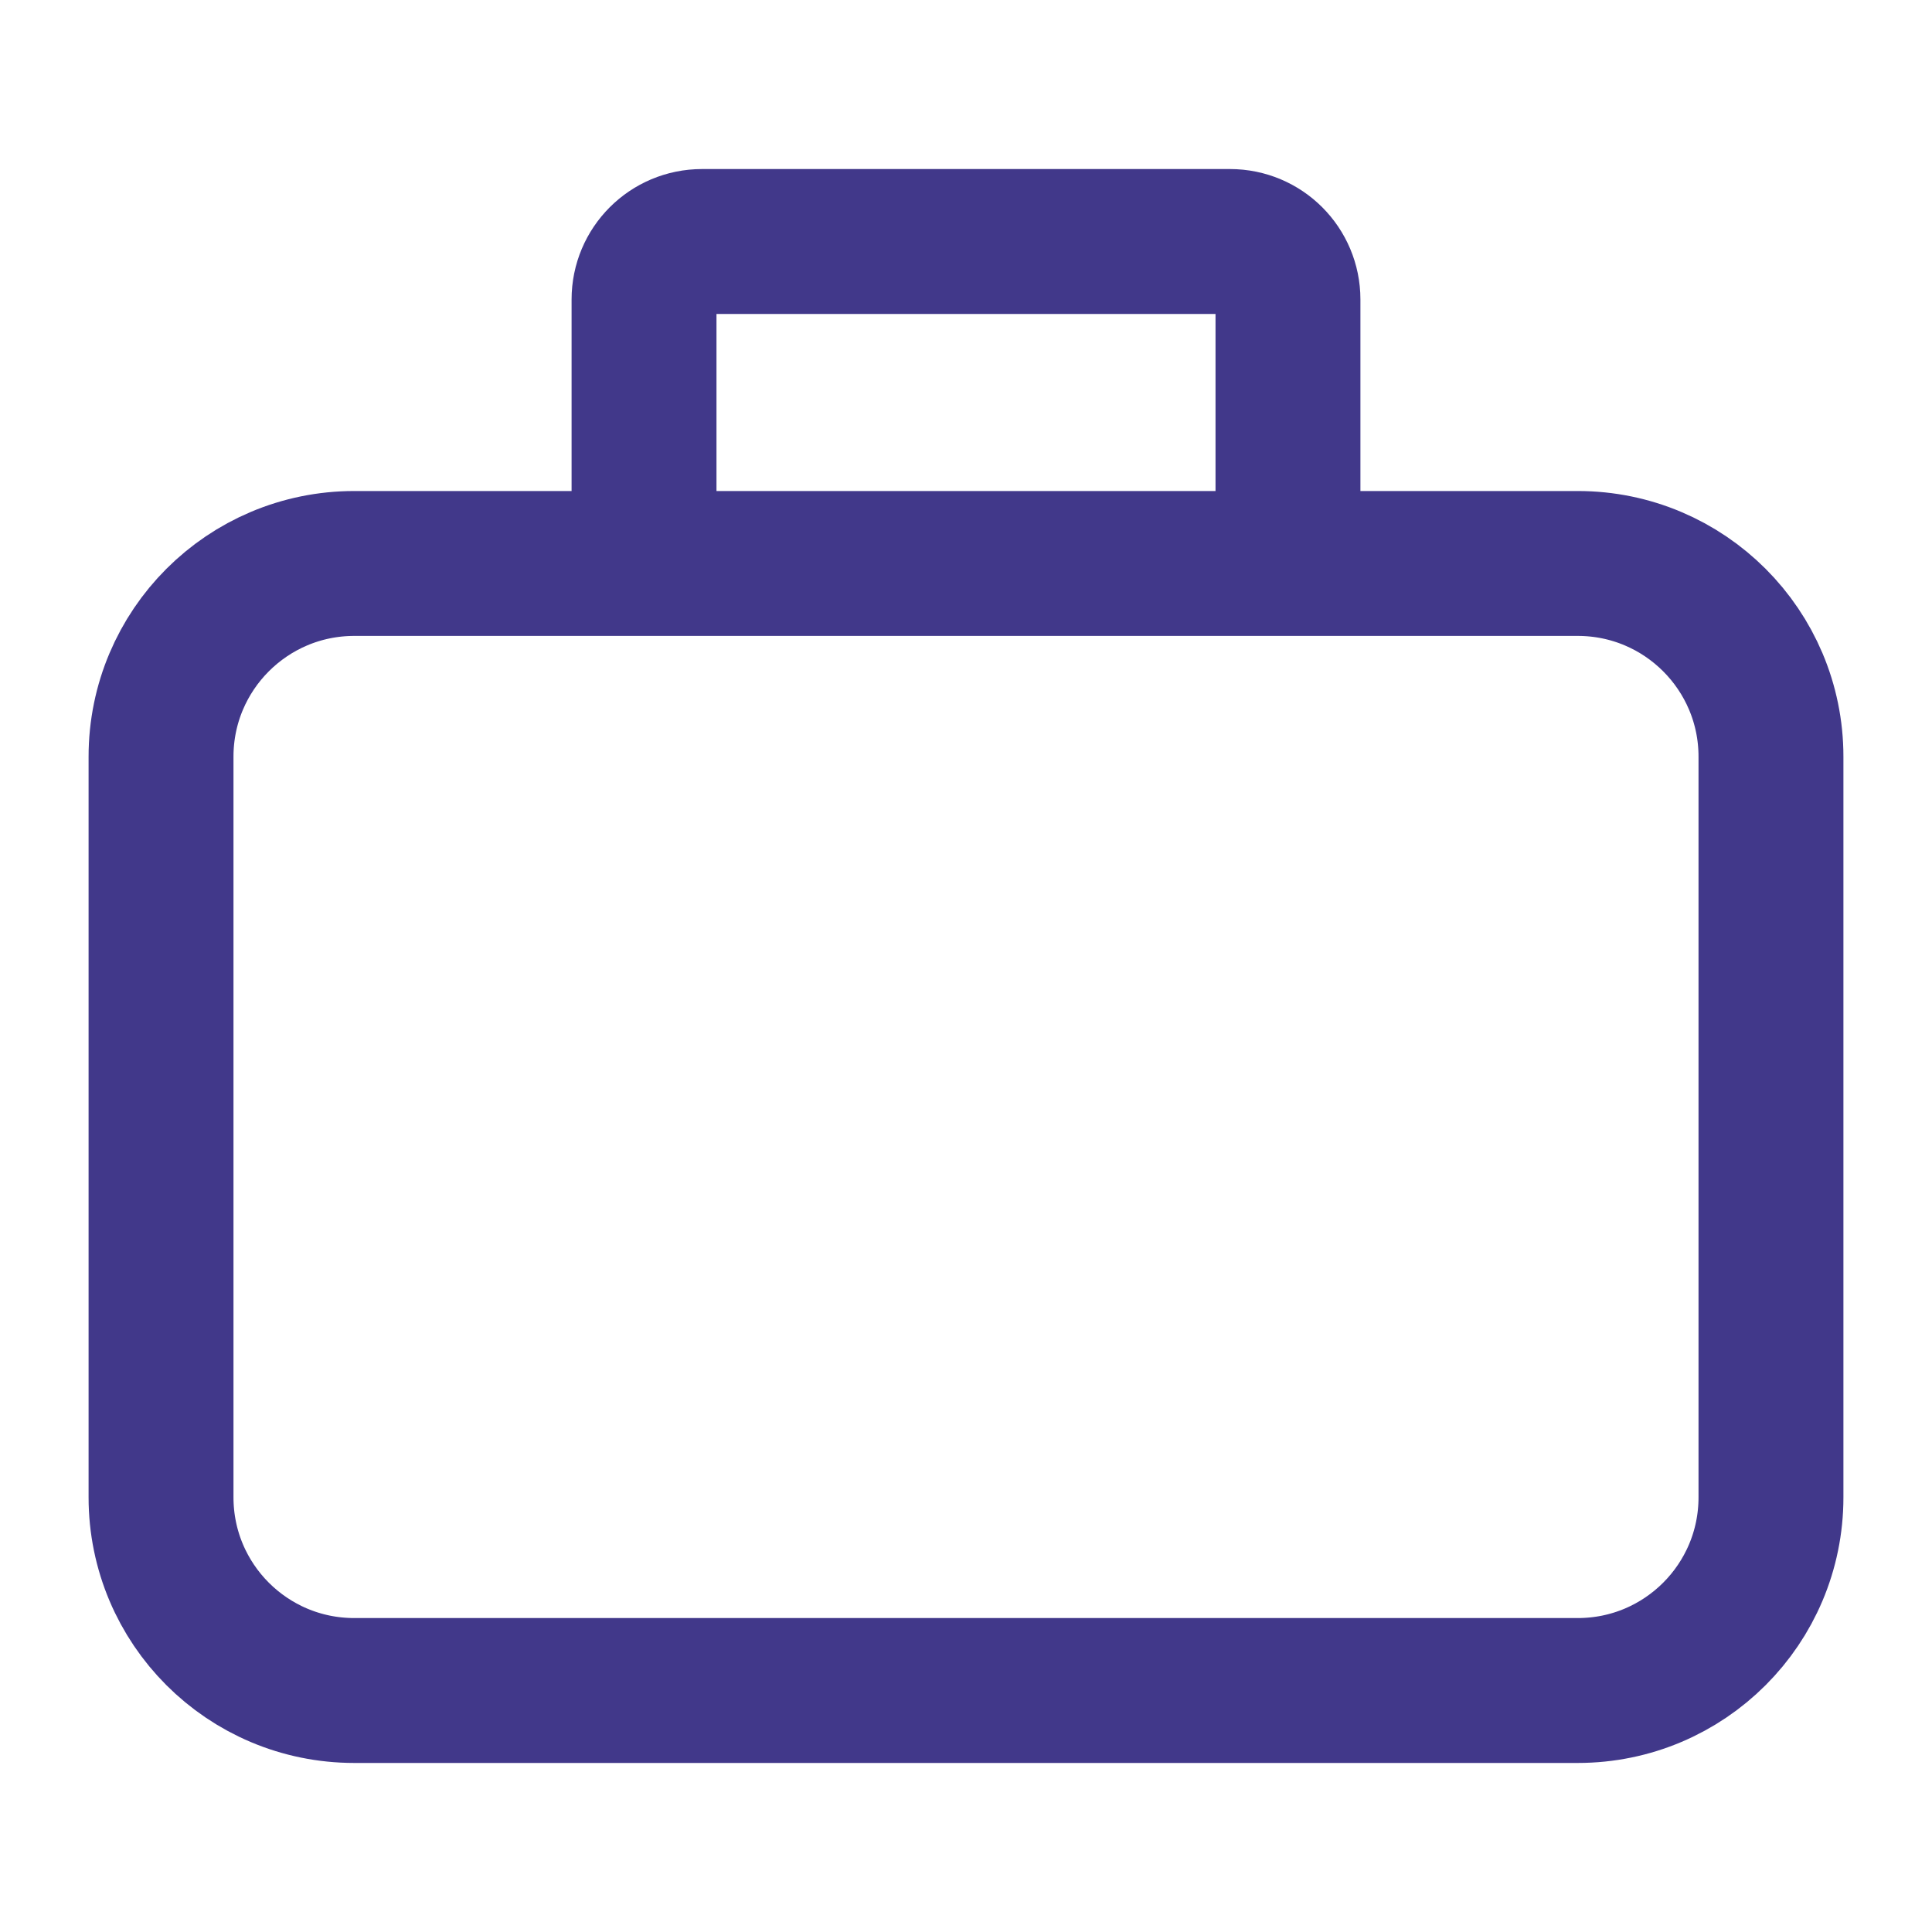 <svg width="20" height="20" viewBox="0 0 20 20" fill="none" xmlns="http://www.w3.org/2000/svg">
<path d="M6.667 5.833H3.667C2.562 5.833 1.667 6.729 1.667 7.833V15.5C1.667 16.605 2.562 17.5 3.667 17.5H16.333C17.438 17.5 18.333 16.605 18.333 15.5V7.833C18.333 6.729 17.438 5.833 16.333 5.833H13.333M6.667 5.833V3.1C6.667 2.769 6.935 2.5 7.267 2.5H12.733C13.065 2.5 13.333 2.769 13.333 3.1V5.833M6.667 5.833H13.333" stroke="#41388A" stroke-width="1.5"/>
</svg>

